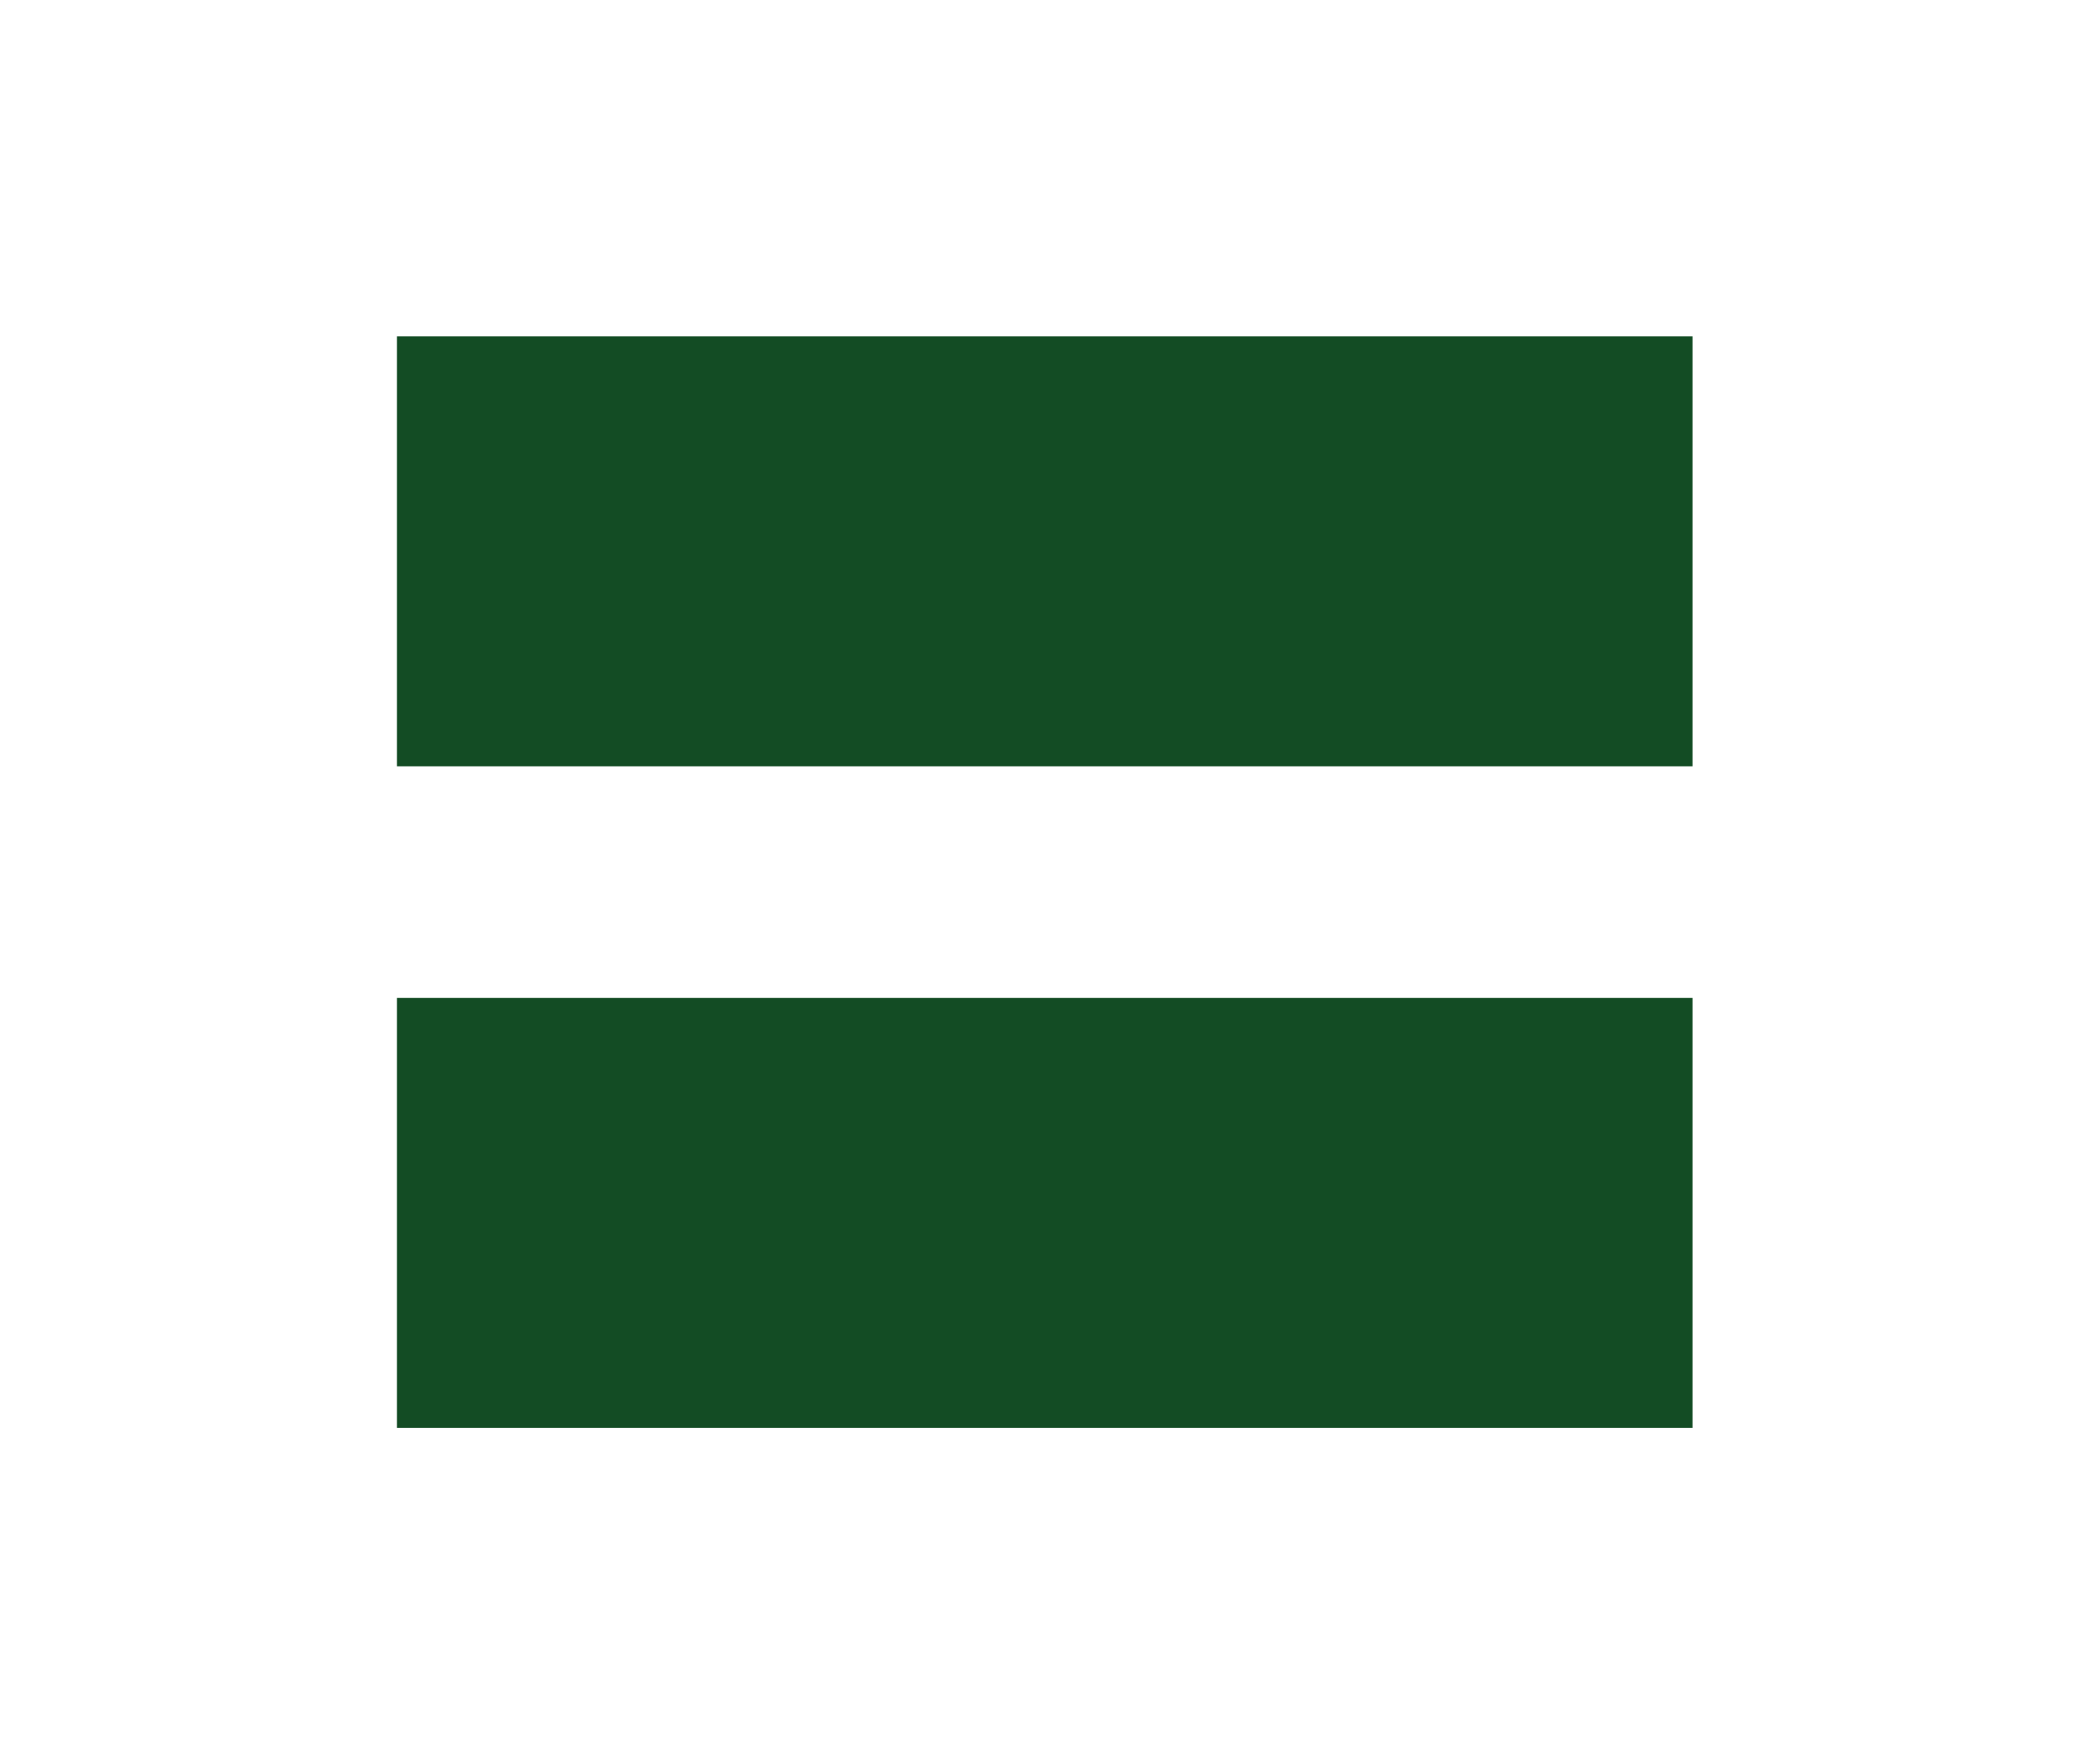 <?xml version="1.0" encoding="utf-8"?>
<!-- Generator: Adobe Illustrator 26.1.0, SVG Export Plug-In . SVG Version: 6.00 Build 0)  -->
<svg version="1.1" id="Layer_1" xmlns="http://www.w3.org/2000/svg" xmlns:xlink="http://www.w3.org/1999/xlink" x="0px" y="0px"
	 viewBox="0 0 38 32" style="enable-background:new 0 0 38 32;" xml:space="preserve">
<style type="text/css">
	.st0{fill:#134c24;}
</style>
				<path class="st0" d="M7.2,6.1h23.5v7.8H7.2V6.1z M7.2,18.1h23.5v7.8H7.2V18.1z"/>
</svg>
